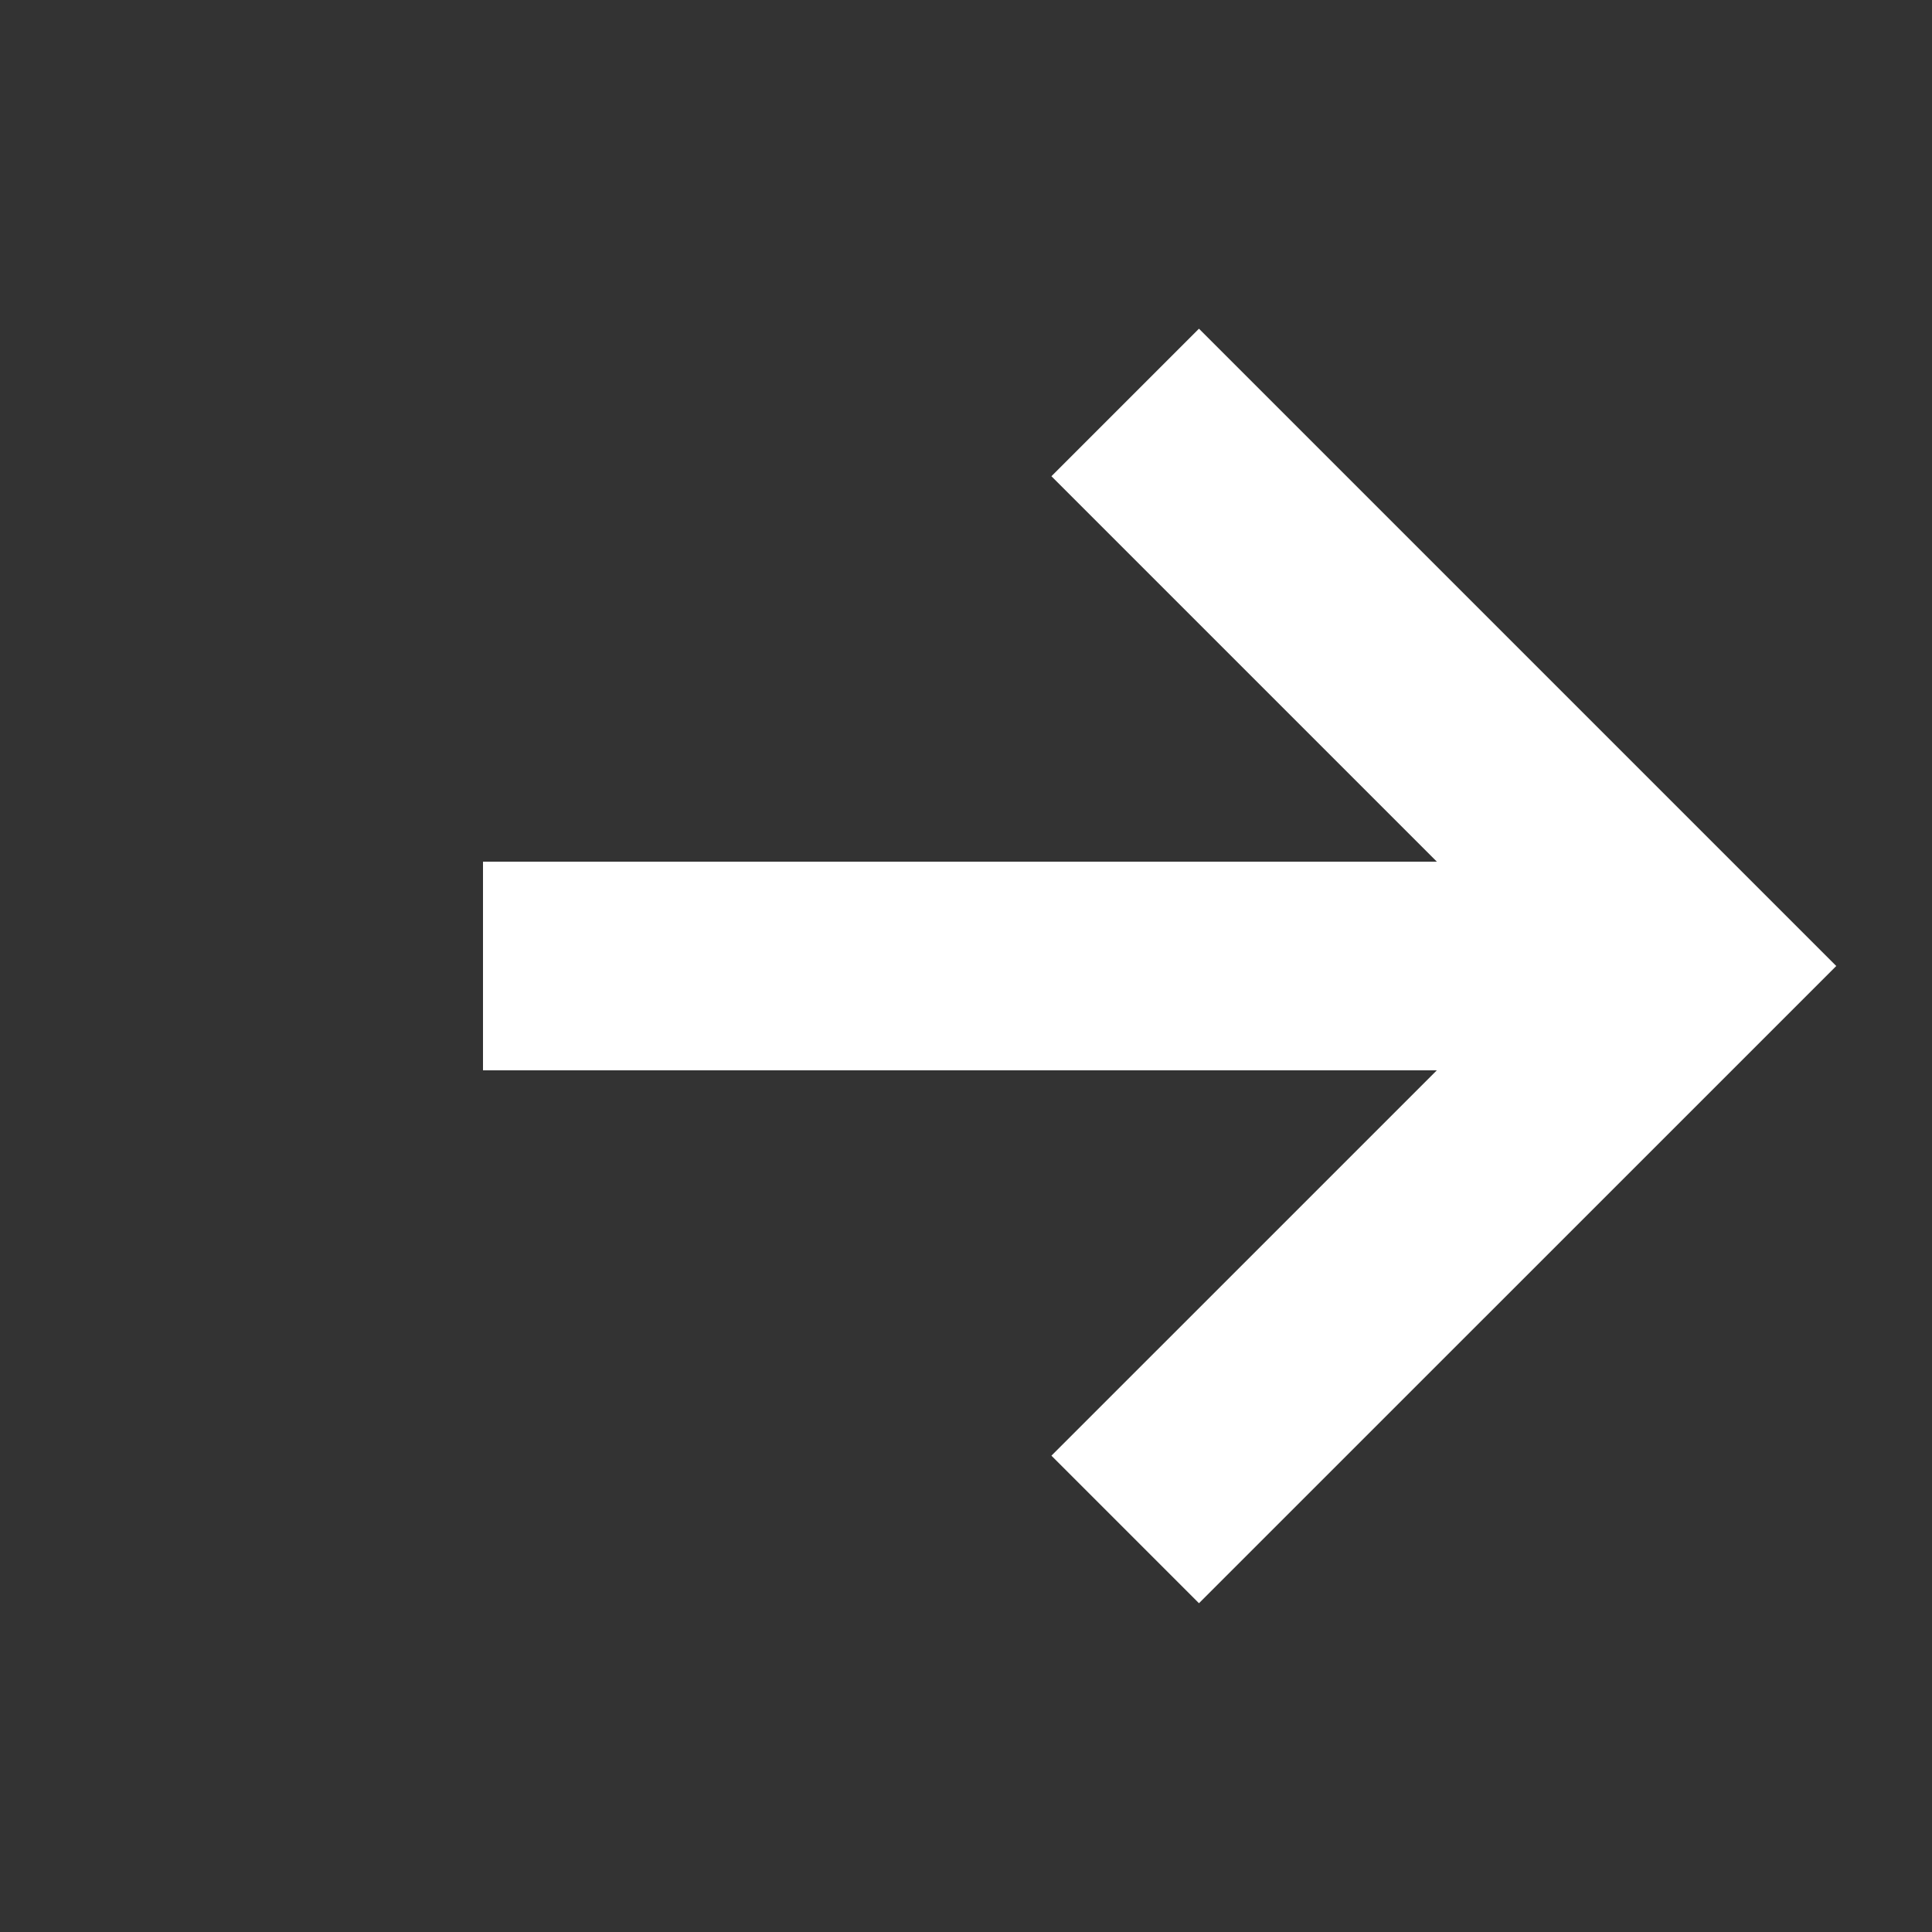 <svg width="25" height="25" viewBox="0 0 25 25" fill="none" xmlns="http://www.w3.org/2000/svg">
<rect x="0" y="0" width="25" height="25" fill="#333333" stroke="none"/>
<path d="M6.25 12.5L21.875 12.5" stroke="white" stroke-width="2.7"/>
<path d="M14.56 5.208L21.852 12.5L14.56 19.791" stroke="white" stroke-width="2.7"/>
</svg>
